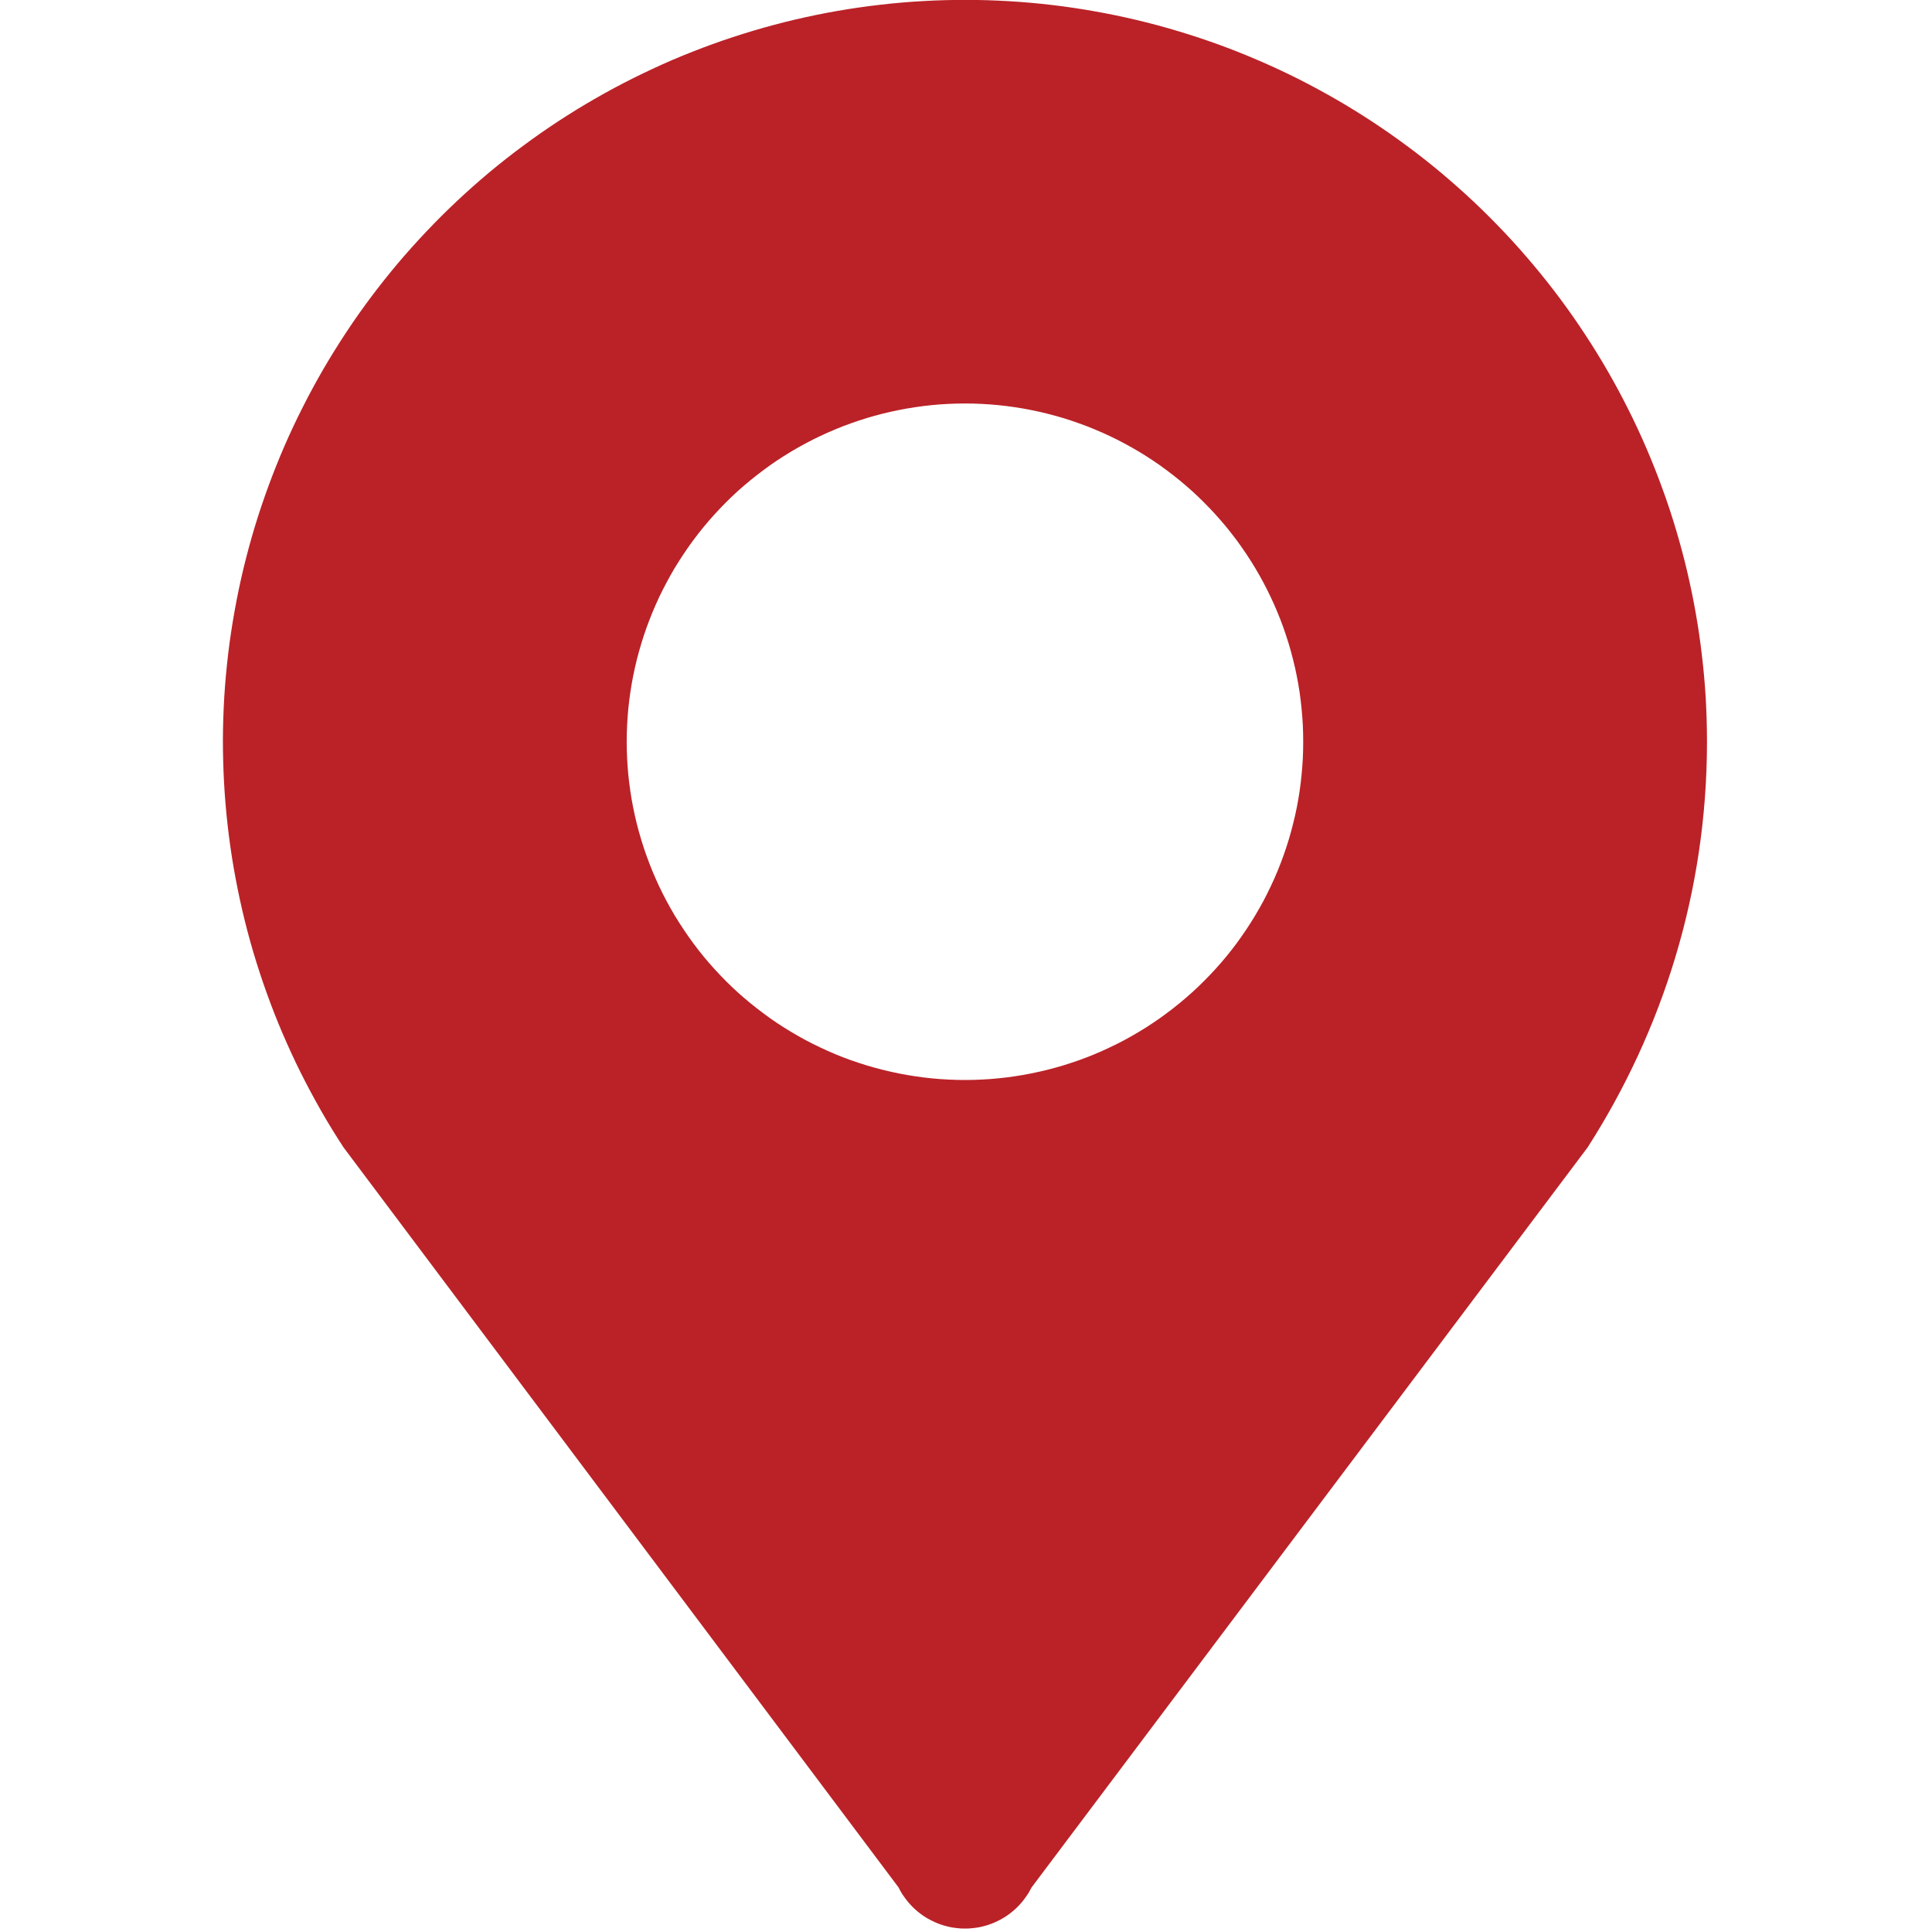 <svg xmlns="http://www.w3.org/2000/svg" xmlns:xlink="http://www.w3.org/1999/xlink" width="32" height="32" viewBox="0 0 32 32" fill="none">
<g  clip-path="url(#clip-path--oRy_YUUPrfyTBUh0o4RD)">
<path d="M15.983 6.683C16.075 6.683 16.166 6.685 16.258 6.69C16.349 6.694 16.441 6.701 16.532 6.71C16.623 6.719 16.714 6.73 16.805 6.744C16.896 6.757 16.986 6.773 17.076 6.791C17.166 6.809 17.255 6.829 17.344 6.851C17.433 6.873 17.521 6.898 17.609 6.924C17.697 6.951 17.784 6.98 17.87 7.011C17.957 7.041 18.042 7.074 18.127 7.11C18.212 7.145 18.295 7.182 18.378 7.221C18.461 7.26 18.543 7.301 18.624 7.345C18.705 7.388 18.784 7.433 18.863 7.48C18.942 7.527 19.019 7.576 19.095 7.627C19.172 7.678 19.247 7.731 19.32 7.786C19.394 7.84 19.466 7.897 19.537 7.955C19.608 8.013 19.677 8.073 19.745 8.134C19.813 8.196 19.88 8.259 19.944 8.324C20.009 8.389 20.072 8.455 20.134 8.523C20.196 8.591 20.255 8.661 20.314 8.731C20.372 8.802 20.428 8.875 20.483 8.948C20.537 9.022 20.59 9.097 20.641 9.173C20.692 9.249 20.741 9.327 20.788 9.405C20.835 9.484 20.881 9.564 20.924 9.645C20.967 9.725 21.008 9.807 21.047 9.89C21.087 9.973 21.124 10.057 21.159 10.142C21.194 10.226 21.227 10.312 21.258 10.398C21.289 10.485 21.317 10.572 21.344 10.659C21.371 10.747 21.395 10.835 21.417 10.924C21.44 11.013 21.46 11.103 21.478 11.193C21.496 11.283 21.511 11.373 21.525 11.463C21.538 11.554 21.549 11.645 21.558 11.736C21.567 11.828 21.574 11.919 21.579 12.011C21.583 12.102 21.585 12.194 21.585 12.286C21.585 12.377 21.583 12.469 21.579 12.56C21.574 12.652 21.567 12.743 21.558 12.835C21.549 12.926 21.538 13.017 21.525 13.108C21.511 13.198 21.496 13.289 21.478 13.379C21.46 13.469 21.44 13.558 21.417 13.647C21.395 13.736 21.371 13.824 21.344 13.912C21.317 14 21.289 14.087 21.258 14.173C21.227 14.259 21.194 14.345 21.159 14.43C21.124 14.514 21.087 14.598 21.047 14.681C21.008 14.764 20.967 14.846 20.924 14.927C20.881 15.007 20.835 15.087 20.788 15.166C20.741 15.244 20.692 15.322 20.641 15.398C20.59 15.474 20.537 15.549 20.483 15.623C20.428 15.697 20.372 15.769 20.314 15.84C20.255 15.911 20.196 15.98 20.134 16.048C20.072 16.116 20.009 16.182 19.944 16.247C19.88 16.312 19.813 16.375 19.745 16.437C19.677 16.498 19.608 16.558 19.537 16.616C19.466 16.674 19.394 16.731 19.32 16.785C19.247 16.84 19.172 16.893 19.095 16.944C19.019 16.995 18.942 17.044 18.863 17.091C18.784 17.138 18.705 17.183 18.624 17.227C18.543 17.27 18.461 17.311 18.378 17.35C18.295 17.389 18.212 17.427 18.127 17.462C18.042 17.497 17.957 17.53 17.87 17.561C17.784 17.591 17.697 17.62 17.609 17.647C17.521 17.673 17.433 17.698 17.344 17.72C17.255 17.742 17.166 17.762 17.076 17.78C16.986 17.798 16.896 17.814 16.805 17.827C16.714 17.841 16.623 17.852 16.532 17.861C16.441 17.87 16.349 17.877 16.258 17.881C16.166 17.886 16.075 17.888 15.983 17.888C15.891 17.888 15.8 17.886 15.708 17.881C15.616 17.877 15.525 17.87 15.434 17.861C15.342 17.852 15.252 17.841 15.161 17.827C15.07 17.814 14.98 17.798 14.89 17.78C14.8 17.762 14.71 17.742 14.622 17.72C14.533 17.698 14.444 17.673 14.357 17.647C14.269 17.62 14.182 17.591 14.095 17.561C14.009 17.53 13.924 17.497 13.839 17.462C13.754 17.427 13.67 17.389 13.588 17.35C13.505 17.311 13.423 17.27 13.342 17.227C13.261 17.183 13.181 17.138 13.103 17.091C13.024 17.044 12.947 16.995 12.87 16.944C12.794 16.893 12.719 16.84 12.646 16.785C12.572 16.731 12.5 16.674 12.429 16.616C12.358 16.558 12.288 16.498 12.22 16.437C12.152 16.375 12.086 16.312 12.021 16.247C11.957 16.182 11.893 16.116 11.832 16.048C11.77 15.98 11.71 15.911 11.652 15.84C11.594 15.769 11.537 15.697 11.483 15.623C11.428 15.549 11.376 15.474 11.325 15.398C11.274 15.322 11.225 15.244 11.177 15.166C11.13 15.087 11.085 15.007 11.042 14.927C10.999 14.846 10.957 14.764 10.918 14.681C10.879 14.598 10.842 14.514 10.807 14.43C10.772 14.345 10.739 14.259 10.708 14.173C10.677 14.087 10.648 14 10.622 13.912C10.595 13.824 10.571 13.736 10.548 13.647C10.526 13.558 10.506 13.469 10.488 13.379C10.47 13.289 10.454 13.198 10.441 13.108C10.428 13.017 10.416 12.926 10.407 12.835C10.398 12.743 10.392 12.652 10.387 12.56C10.383 12.469 10.38 12.377 10.38 12.286C10.38 12.194 10.383 12.102 10.387 12.011C10.392 11.919 10.398 11.828 10.407 11.736C10.416 11.645 10.428 11.554 10.441 11.463C10.454 11.373 10.47 11.283 10.488 11.193C10.506 11.103 10.526 11.013 10.548 10.924C10.571 10.835 10.595 10.747 10.622 10.659C10.648 10.572 10.677 10.485 10.708 10.398C10.739 10.312 10.772 10.226 10.807 10.142C10.842 10.057 10.879 9.973 10.918 9.89C10.957 9.807 10.999 9.725 11.042 9.645C11.085 9.564 11.13 9.484 11.177 9.405C11.225 9.327 11.274 9.249 11.325 9.173C11.376 9.097 11.428 9.022 11.483 8.948C11.537 8.875 11.594 8.802 11.652 8.731C11.71 8.661 11.77 8.591 11.832 8.523C11.893 8.455 11.957 8.389 12.021 8.324C12.086 8.259 12.152 8.196 12.22 8.134C12.288 8.073 12.358 8.013 12.429 7.955C12.5 7.897 12.572 7.84 12.646 7.786C12.719 7.731 12.794 7.678 12.87 7.627C12.947 7.576 13.024 7.527 13.103 7.48C13.181 7.433 13.261 7.388 13.342 7.345C13.423 7.301 13.505 7.26 13.588 7.221C13.67 7.182 13.754 7.145 13.839 7.11C13.924 7.074 14.009 7.041 14.095 7.011C14.182 6.98 14.269 6.951 14.357 6.924C14.444 6.898 14.533 6.873 14.622 6.851C14.71 6.829 14.8 6.809 14.89 6.791C14.98 6.773 15.07 6.757 15.161 6.744C15.252 6.73 15.342 6.719 15.434 6.71C15.525 6.701 15.616 6.694 15.708 6.69C15.8 6.685 15.891 6.683 15.983 6.683ZM28.273 12.288C28.273 12.05 28.266 11.812 28.253 11.574C28.239 11.336 28.218 11.099 28.19 10.863C28.163 10.626 28.128 10.39 28.087 10.156C28.046 9.921 27.997 9.688 27.943 9.457C27.888 9.225 27.826 8.995 27.758 8.767C27.69 8.538 27.615 8.312 27.533 8.089C27.452 7.865 27.364 7.644 27.27 7.425C27.176 7.206 27.075 6.99 26.968 6.777C26.862 6.565 26.749 6.355 26.63 6.149C26.511 5.942 26.386 5.74 26.255 5.541C26.124 5.341 25.988 5.146 25.846 4.955C25.704 4.764 25.556 4.577 25.403 4.395C25.25 4.212 25.092 4.034 24.929 3.861C24.765 3.688 24.597 3.519 24.424 3.355C24.251 3.192 24.073 3.034 23.891 2.88C23.709 2.727 23.522 2.579 23.331 2.437C23.14 2.294 22.945 2.158 22.747 2.027C22.548 1.896 22.345 1.77 22.139 1.651C21.933 1.532 21.724 1.419 21.511 1.311C21.298 1.204 21.082 1.103 20.864 1.009C20.645 0.914 20.424 0.826 20.201 0.744C19.977 0.663 19.751 0.587 19.523 0.519C19.295 0.45 19.065 0.388 18.833 0.333C18.602 0.278 18.369 0.229 18.134 0.188C17.9 0.146 17.664 0.111 17.427 0.083C17.191 0.055 16.954 0.034 16.716 0.02C16.478 0.006 16.24 -0.002 16.002 -0.002C15.764 -0.002 15.526 0.004 15.288 0.018C15.051 0.031 14.813 0.051 14.577 0.079C14.34 0.106 14.105 0.14 13.87 0.181C13.635 0.222 13.402 0.27 13.17 0.324C12.938 0.379 12.708 0.44 12.48 0.508C12.252 0.576 12.026 0.65 11.802 0.731C11.578 0.812 11.356 0.9 11.137 0.993C10.919 1.087 10.703 1.188 10.49 1.294C10.277 1.4 10.067 1.513 9.86 1.632C9.654 1.75 9.451 1.875 9.252 2.005C9.052 2.136 8.857 2.272 8.666 2.414C8.474 2.555 8.287 2.703 8.104 2.855C7.922 3.008 7.743 3.166 7.57 3.329C7.396 3.492 7.227 3.66 7.064 3.833C6.9 4.005 6.741 4.183 6.587 4.365C6.434 4.547 6.286 4.733 6.143 4.924C6 5.115 5.863 5.309 5.732 5.508C5.601 5.707 5.475 5.909 5.355 6.115C5.236 6.321 5.122 6.53 5.015 6.743C4.907 6.955 4.806 7.171 4.711 7.389C4.616 7.608 4.528 7.829 4.446 8.052C4.364 8.276 4.288 8.501 4.219 8.729C4.15 8.957 4.088 9.187 4.032 9.419C3.977 9.65 3.928 9.883 3.886 10.118C3.844 10.352 3.808 10.588 3.78 10.824C3.752 11.06 3.73 11.297 3.715 11.535C3.701 11.773 3.693 12.011 3.692 12.249C3.692 12.487 3.698 12.725 3.711 12.963C3.724 13.201 3.744 13.438 3.771 13.675C3.798 13.911 3.831 14.147 3.872 14.382C3.913 14.616 3.96 14.85 4.014 15.082C4.068 15.314 4.129 15.544 4.196 15.772C4.264 16 4.338 16.227 4.419 16.451C4.499 16.675 4.586 16.896 4.68 17.116C4.774 17.335 4.873 17.551 4.979 17.764C5.086 17.977 5.198 18.187 5.316 18.394C5.434 18.601 5.559 18.804 5.689 19.003L14.883 31.262C14.889 31.274 14.895 31.287 14.902 31.299C14.909 31.312 14.916 31.324 14.923 31.337C14.93 31.349 14.938 31.361 14.945 31.373C14.953 31.385 14.961 31.397 14.969 31.408C14.977 31.42 14.985 31.432 14.994 31.443C15.002 31.455 15.011 31.466 15.02 31.477C15.028 31.488 15.037 31.499 15.047 31.51C15.056 31.521 15.065 31.532 15.075 31.542C15.084 31.552 15.094 31.563 15.104 31.573C15.114 31.583 15.124 31.593 15.134 31.603C15.145 31.613 15.155 31.622 15.166 31.632C15.176 31.641 15.187 31.651 15.198 31.66C15.209 31.669 15.22 31.677 15.231 31.686C15.242 31.695 15.254 31.704 15.265 31.712C15.277 31.72 15.289 31.728 15.3 31.736C15.312 31.744 15.324 31.752 15.336 31.759C15.348 31.767 15.361 31.774 15.373 31.781C15.385 31.788 15.398 31.795 15.41 31.801C15.423 31.808 15.436 31.814 15.448 31.82C15.461 31.827 15.474 31.833 15.487 31.838C15.5 31.844 15.513 31.85 15.526 31.855C15.54 31.86 15.553 31.865 15.566 31.87C15.58 31.875 15.593 31.88 15.607 31.884C15.62 31.888 15.634 31.892 15.647 31.896C15.661 31.9 15.675 31.904 15.689 31.907C15.702 31.911 15.716 31.914 15.73 31.917C15.744 31.92 15.758 31.922 15.772 31.925C15.786 31.927 15.8 31.93 15.814 31.931C15.828 31.933 15.842 31.935 15.856 31.936C15.871 31.938 15.885 31.939 15.899 31.94C15.913 31.942 15.927 31.942 15.941 31.942C15.956 31.943 15.97 31.943 15.984 31.943C15.998 31.943 16.012 31.943 16.027 31.942C16.041 31.942 16.055 31.942 16.069 31.94C16.083 31.939 16.098 31.938 16.112 31.936C16.126 31.935 16.14 31.933 16.154 31.931C16.168 31.93 16.182 31.927 16.196 31.925C16.21 31.922 16.224 31.92 16.238 31.917C16.252 31.914 16.266 31.911 16.28 31.907C16.293 31.904 16.307 31.9 16.321 31.896C16.334 31.892 16.348 31.888 16.362 31.884C16.375 31.88 16.389 31.875 16.402 31.87C16.415 31.865 16.429 31.86 16.442 31.855C16.455 31.85 16.468 31.844 16.481 31.838C16.494 31.833 16.507 31.827 16.52 31.82C16.532 31.814 16.545 31.808 16.558 31.801C16.57 31.795 16.583 31.788 16.595 31.781C16.608 31.774 16.62 31.767 16.632 31.759C16.644 31.752 16.656 31.744 16.668 31.736C16.68 31.728 16.691 31.72 16.703 31.712C16.714 31.704 16.726 31.695 16.737 31.686C16.748 31.677 16.759 31.669 16.77 31.66C16.781 31.651 16.792 31.641 16.802 31.632C16.813 31.622 16.823 31.613 16.834 31.603C16.844 31.593 16.854 31.583 16.864 31.573C16.874 31.563 16.884 31.552 16.893 31.542C16.903 31.532 16.912 31.521 16.922 31.51C16.931 31.499 16.94 31.488 16.949 31.477C16.957 31.466 16.966 31.455 16.974 31.443C16.983 31.432 16.991 31.42 16.999 31.408C17.007 31.397 17.015 31.385 17.023 31.373C17.03 31.361 17.038 31.349 17.045 31.337C17.052 31.324 17.059 31.312 17.066 31.299C17.073 31.287 17.079 31.274 17.086 31.262L26.297 19.003C27.537 17.068 28.273 14.769 28.273 12.288Z"   fill="#BA2227" >
</path>
</g>
<defs>
<clipPath id="clip-path--oRy_YUUPrfyTBUh0o4RD">
<path d="M0 32L32 32L32 0L0 0L0 32Z" fill="white"/>
</clipPath>
</defs>
</svg>
